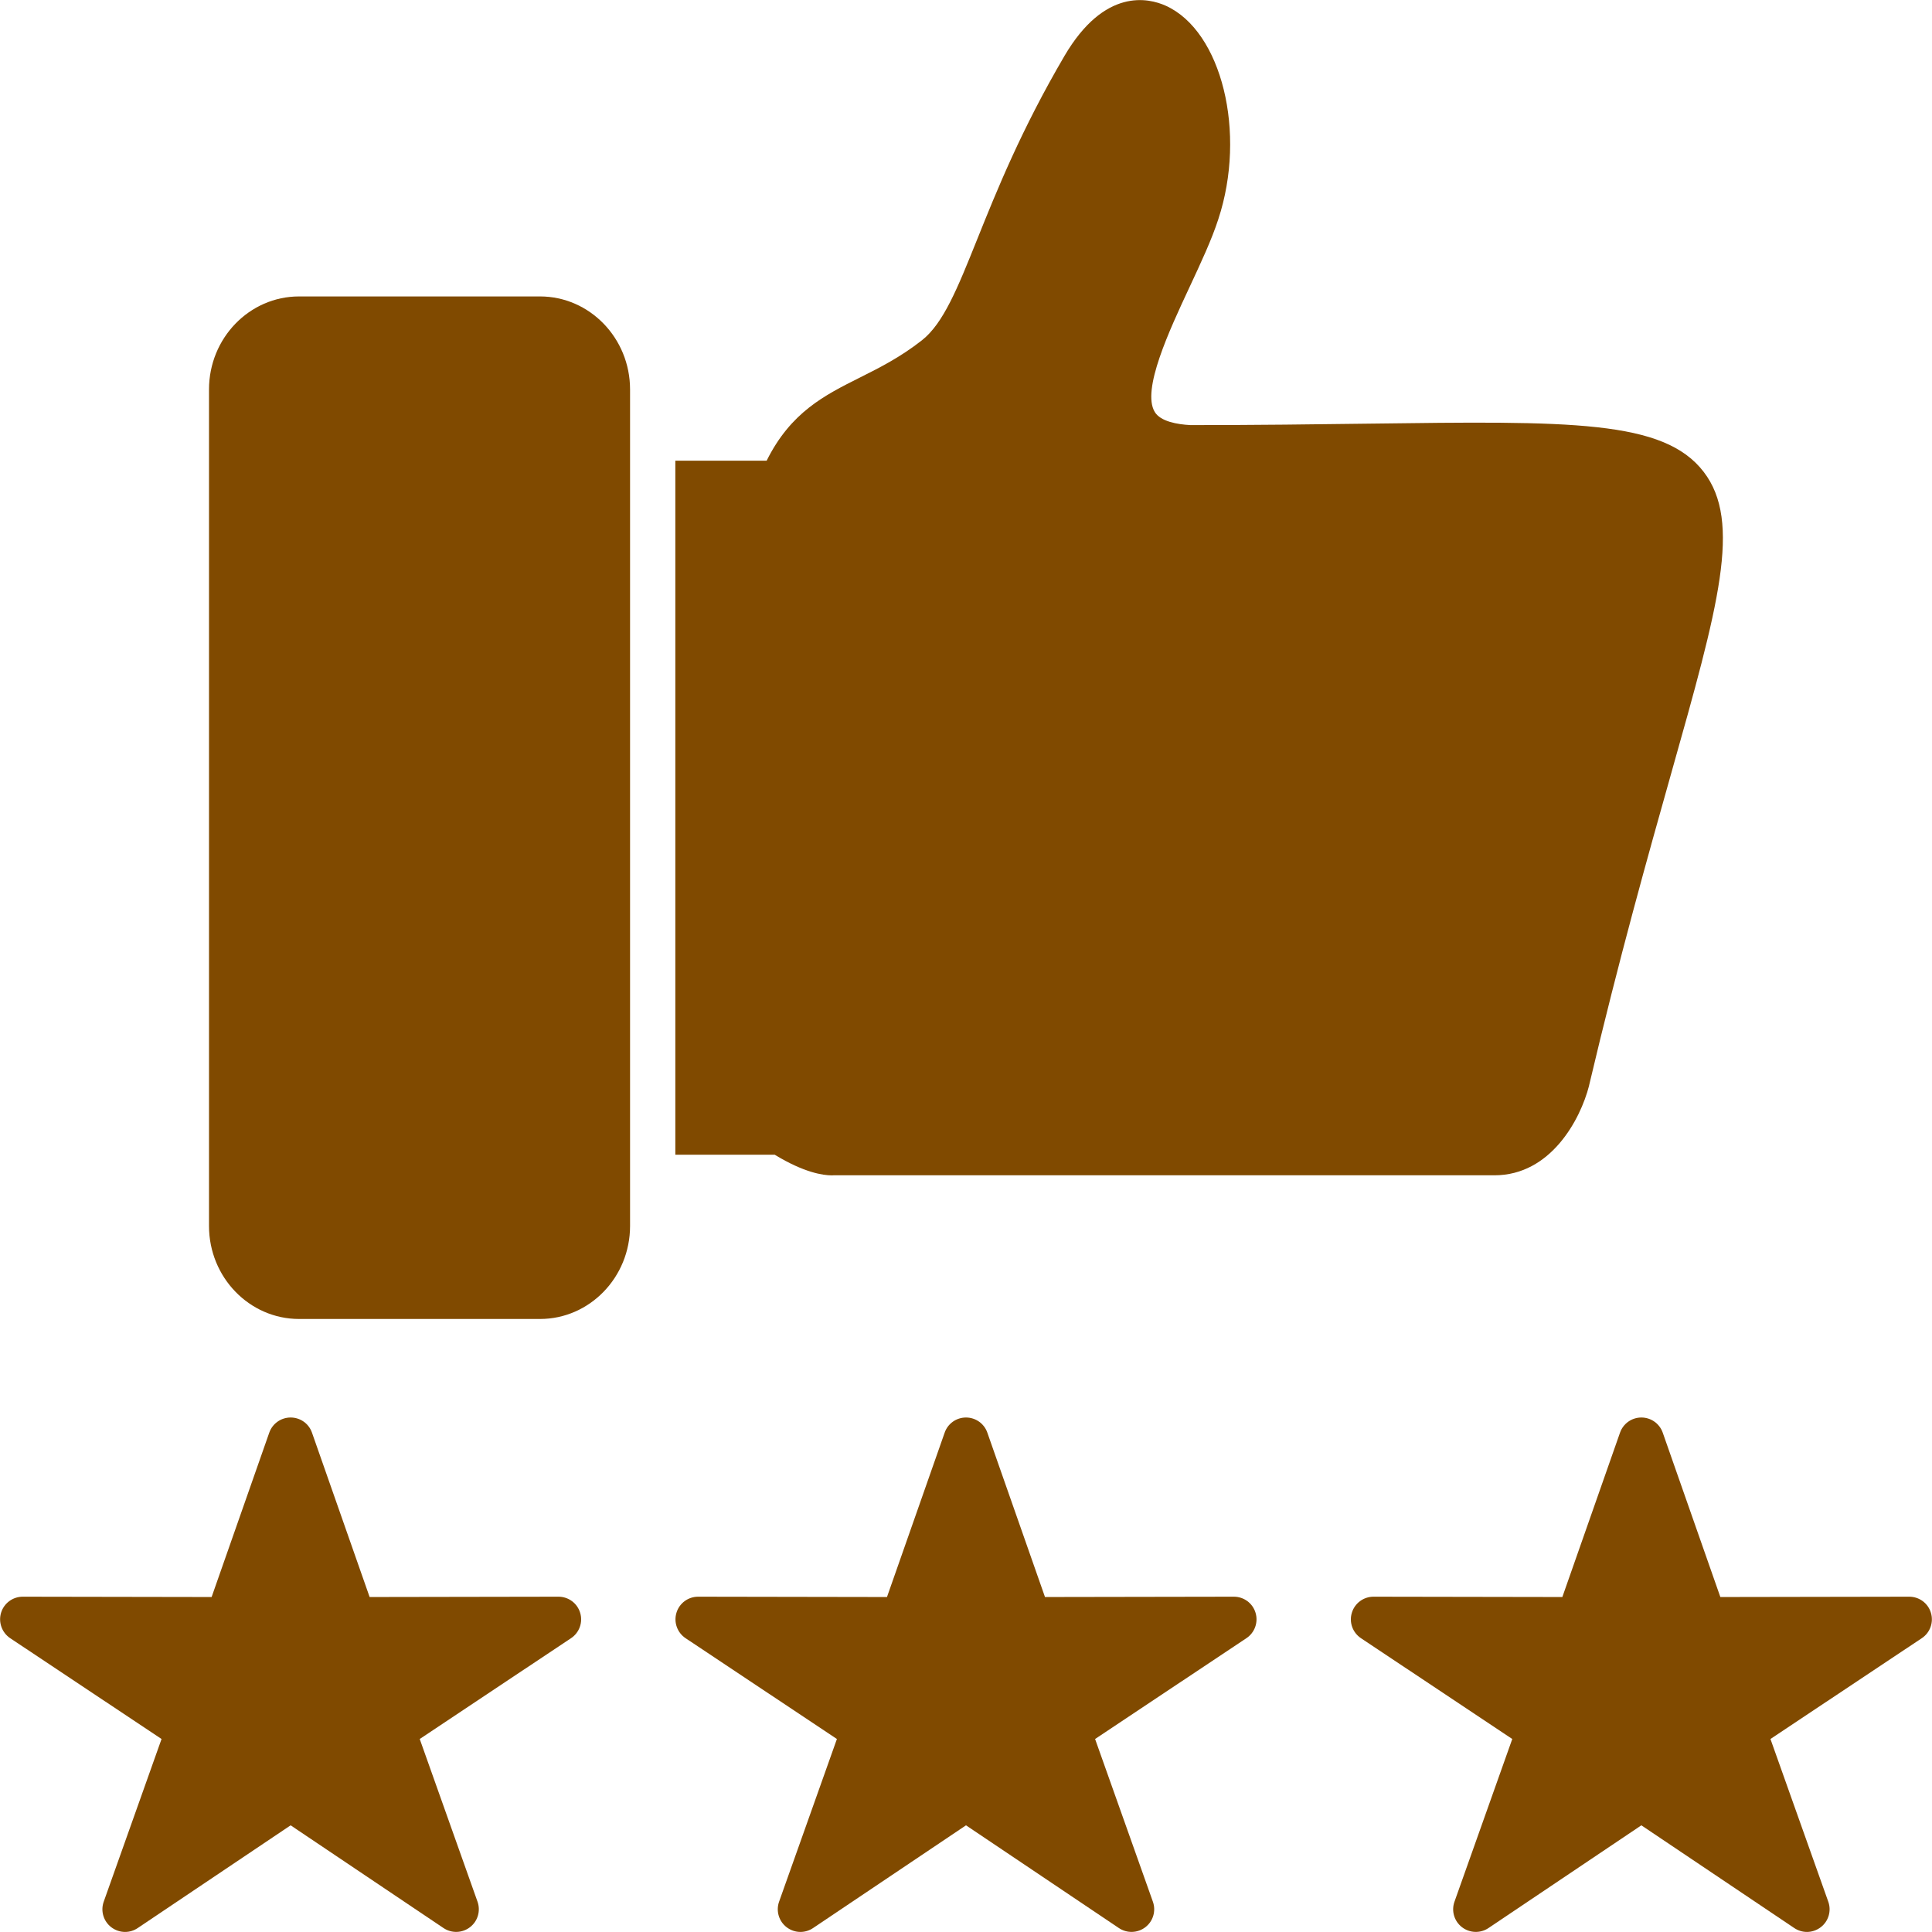 <svg width="60" height="60" viewBox="0 0 60 60" fill="none" xmlns="http://www.w3.org/2000/svg">
<g clip-path="url(#clip0_156_8370)">
<path fill-rule="evenodd" clip-rule="evenodd" d="M16.77 40.962H9.288C7.746 40.962 6.491 39.667 6.491 38.075V12.094C6.491 10.502 7.746 9.206 9.288 9.206H16.77C18.312 9.206 19.567 10.502 19.567 12.094V38.075C19.567 39.667 18.312 40.962 16.77 40.962Z" fill="#804A00"/>
<path fill-rule="evenodd" clip-rule="evenodd" d="M24.06 35.861H20.973V14.307H23.809C24.559 12.8 25.604 12.277 26.705 11.725C27.32 11.416 27.956 11.098 28.631 10.568C29.298 10.044 29.738 8.951 30.346 7.436C30.955 5.92 31.713 4.034 33.056 1.74C34.304 -0.389 35.673 -0.062 36.204 0.178C37.944 0.964 38.721 4.125 37.835 6.81C37.63 7.444 37.295 8.16 36.942 8.917C36.313 10.264 35.45 12.11 35.861 12.792C36.039 13.09 36.559 13.18 36.97 13.202C39.052 13.202 40.881 13.178 42.497 13.157C48.794 13.075 51.668 13.036 52.91 14.655C54.104 16.212 53.368 18.819 51.902 24.013C51.184 26.562 50.289 29.733 49.351 33.707C49.35 33.711 49.349 33.716 49.349 33.721C49.081 34.763 48.163 36.5 46.411 36.5C46.386 36.5 46.361 36.5 46.336 36.499H25.898C25.88 36.5 25.858 36.502 25.833 36.502C25.559 36.502 24.969 36.416 24.06 35.861Z" fill="#804A00"/>
<path fill-rule="evenodd" clip-rule="evenodd" d="M24.858 59.998C24.705 59.998 24.553 59.947 24.426 59.849C24.187 59.664 24.094 59.345 24.195 59.059L25.991 54.006L21.29 50.875C21.033 50.702 20.918 50.382 21.008 50.086C21.097 49.789 21.371 49.587 21.681 49.587H21.682L27.546 49.597L29.337 44.493C29.435 44.21 29.701 44.022 30 44.022C30.299 44.022 30.565 44.21 30.663 44.493L32.453 49.597L38.318 49.587H38.319C38.63 49.587 38.903 49.789 38.992 50.086C39.082 50.382 38.967 50.703 38.709 50.875L34.009 54.006L35.804 59.059C35.906 59.345 35.812 59.664 35.573 59.849C35.333 60.035 35.001 60.047 34.749 59.878L30 56.687L25.25 59.878C25.131 59.958 24.995 59.998 24.858 59.998Z" fill="#804A00"/>
<path fill-rule="evenodd" clip-rule="evenodd" d="M56.117 59.998C55.98 59.998 55.844 59.958 55.724 59.878L50.974 56.687L46.225 59.878C45.973 60.047 45.641 60.035 45.401 59.849C45.162 59.664 45.068 59.345 45.17 59.059L46.965 54.006L42.265 50.875C42.007 50.702 41.892 50.382 41.983 50.086C42.072 49.789 42.346 49.587 42.655 49.587H42.657L48.52 49.597L50.311 44.493C50.41 44.21 50.676 44.022 50.974 44.022C51.273 44.022 51.539 44.21 51.638 44.493L53.427 49.597L59.292 49.587H59.294C59.604 49.587 59.877 49.789 59.966 50.086C60.056 50.382 59.942 50.703 59.684 50.875L54.983 54.006L56.779 59.059C56.881 59.345 56.787 59.664 56.548 59.849C56.421 59.947 56.269 59.998 56.117 59.998Z" fill="#804A00"/>
<path fill-rule="evenodd" clip-rule="evenodd" d="M3.884 59.998C3.731 59.998 3.579 59.947 3.452 59.849C3.213 59.664 3.119 59.345 3.221 59.059L5.017 54.006L0.316 50.875C0.059 50.702 -0.056 50.382 0.033 50.086C0.123 49.789 0.396 49.587 0.707 49.587H0.708L6.572 49.597L8.362 44.493C8.461 44.21 8.727 44.022 9.026 44.022C9.325 44.022 9.591 44.21 9.689 44.493L11.479 49.597L17.344 49.587H17.345C17.654 49.587 17.928 49.789 18.017 50.086C18.108 50.382 17.993 50.703 17.735 50.875L13.035 54.006L14.83 59.059C14.931 59.345 14.838 59.664 14.598 59.849C14.359 60.035 14.027 60.047 13.775 59.878L9.026 56.687L4.276 59.878C4.157 59.958 4.021 59.998 3.884 59.998Z" fill="#804A00"/>
</g>
<defs>
<clipPath id="clip0_156_8370">
<rect width="60" height="60" fill="white"/>
</clipPath>
</defs>
</svg>
